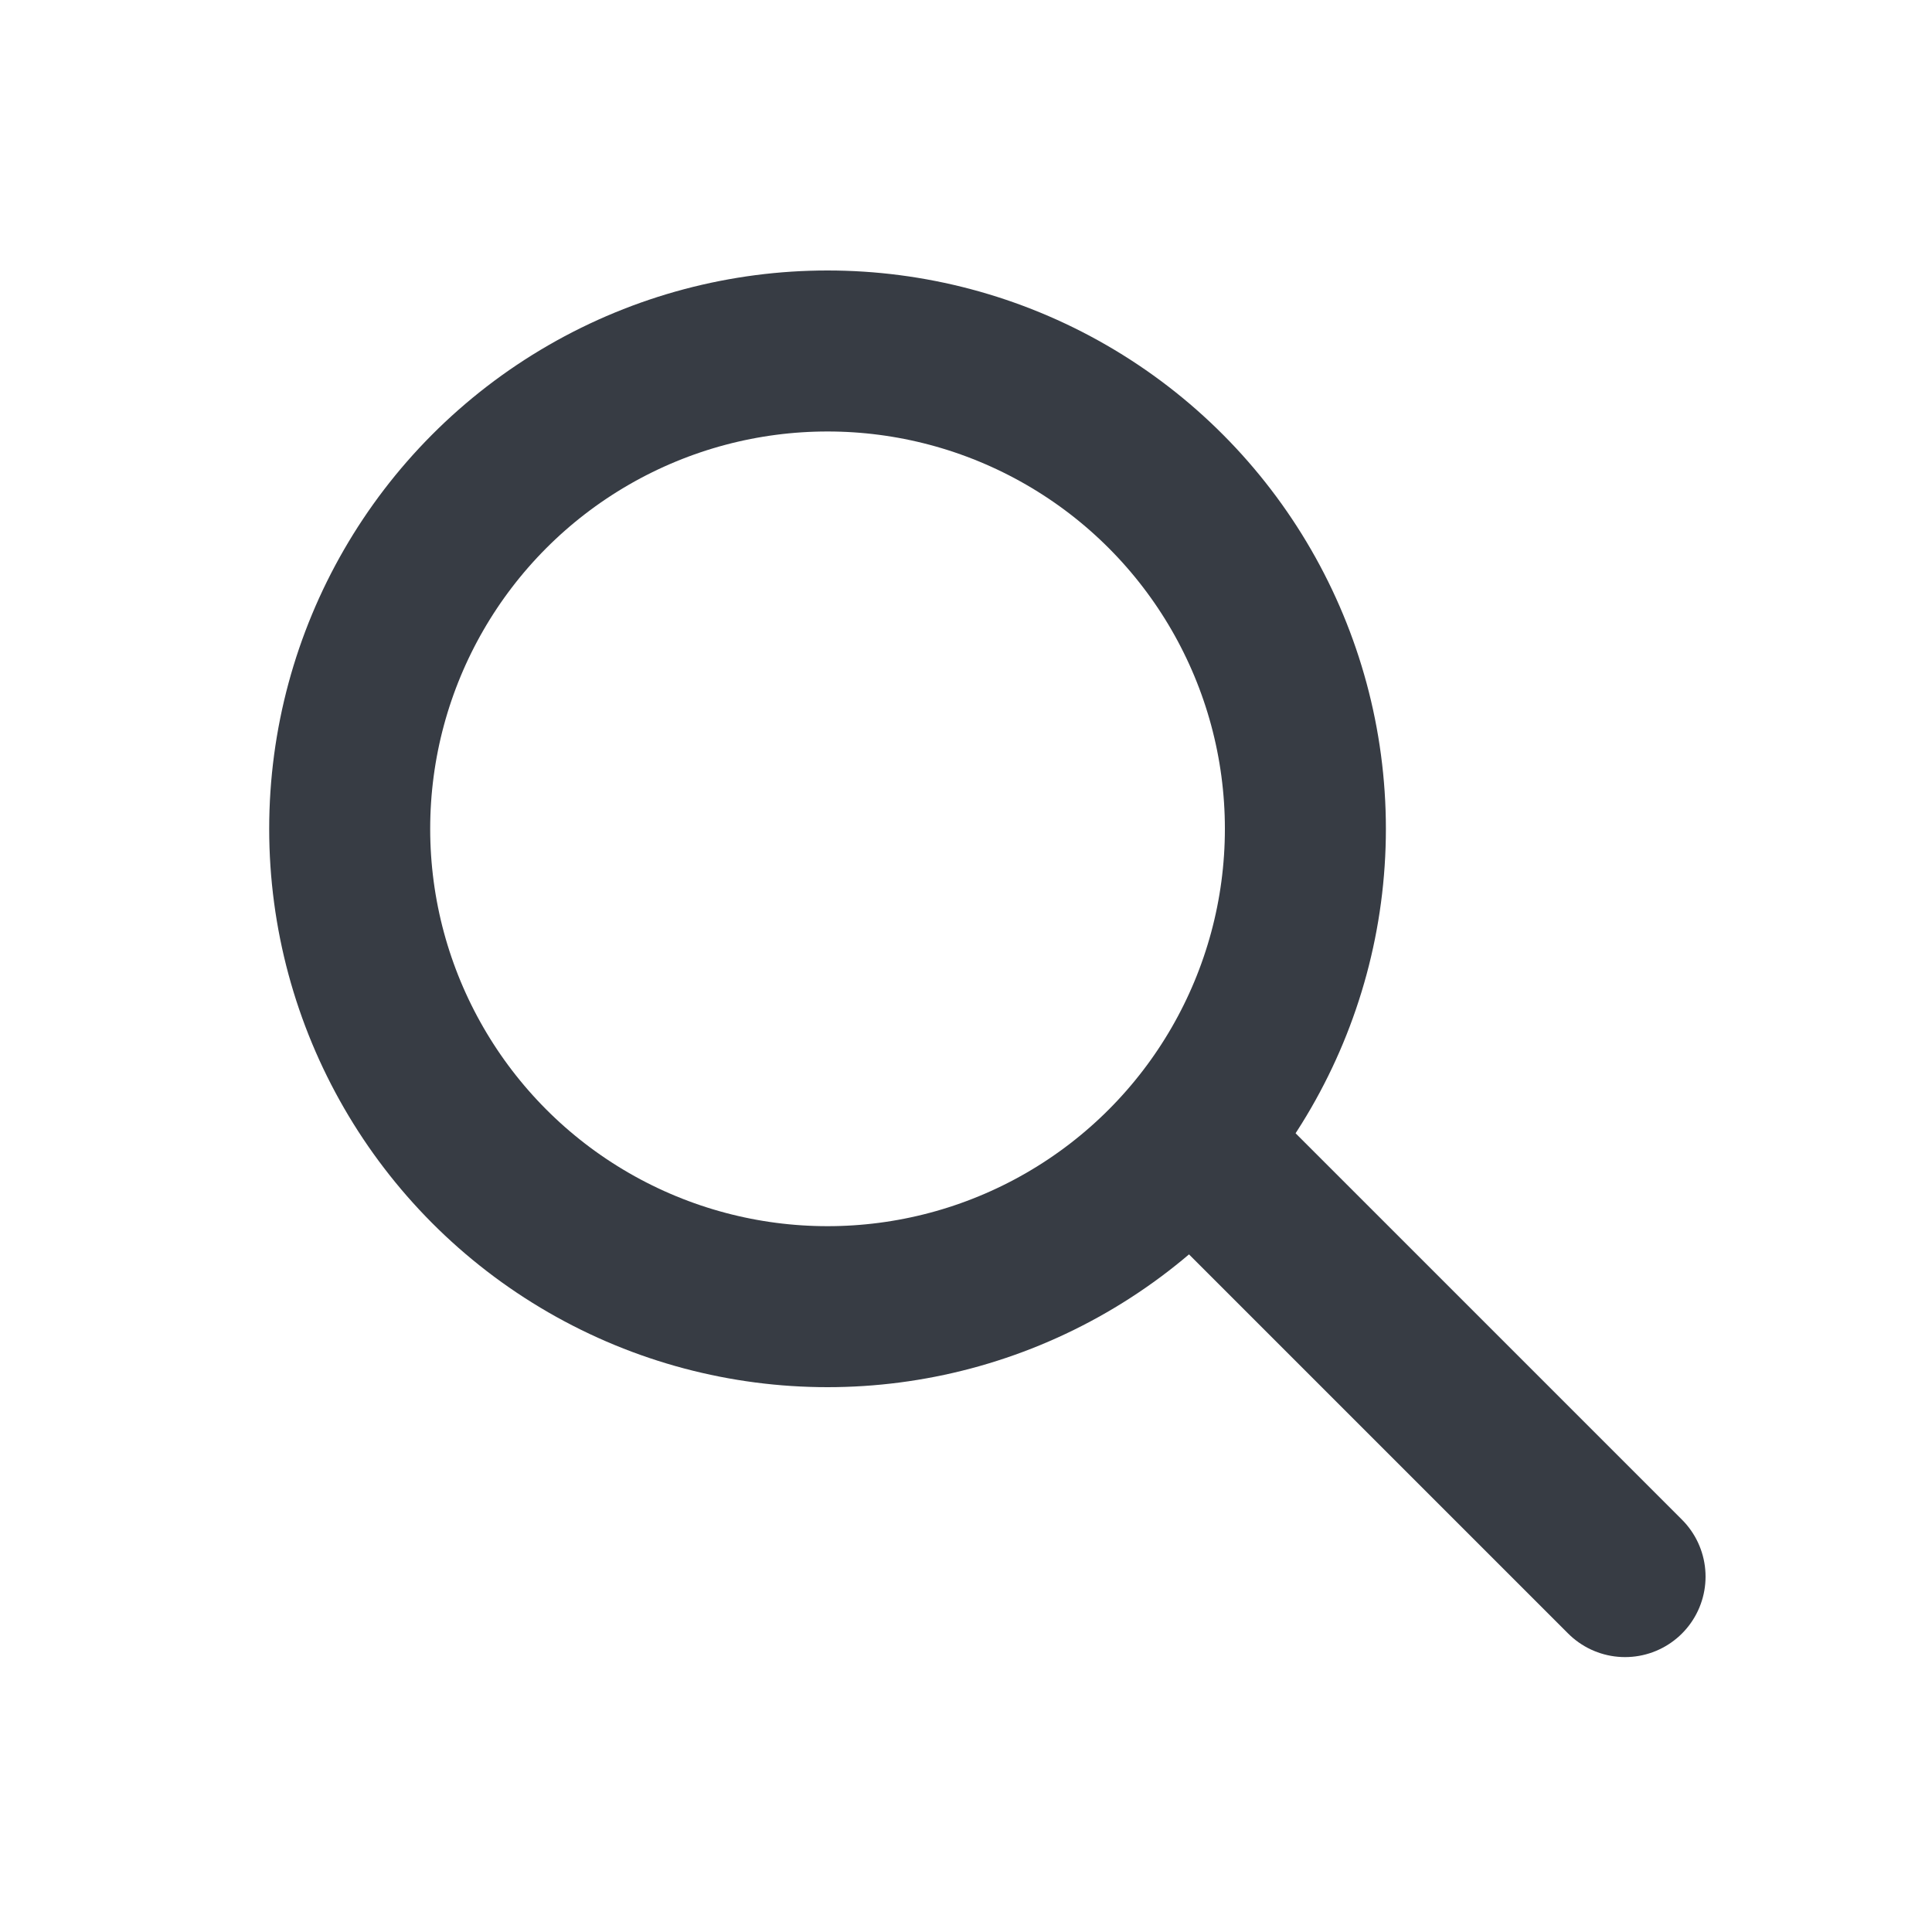 <svg width="24" height="24" viewBox="0 0 24 24" fill="none" xmlns="http://www.w3.org/2000/svg">
<circle cx="10.28" cy="10.296" r="5.936" stroke="#373C44" stroke-width="2" stroke-linecap="round"/>
<line x1="15.18" y1="14.578" x2="20.187" y2="19.585" stroke="#373C44" stroke-width="2" stroke-linecap="round"/>
</svg>
